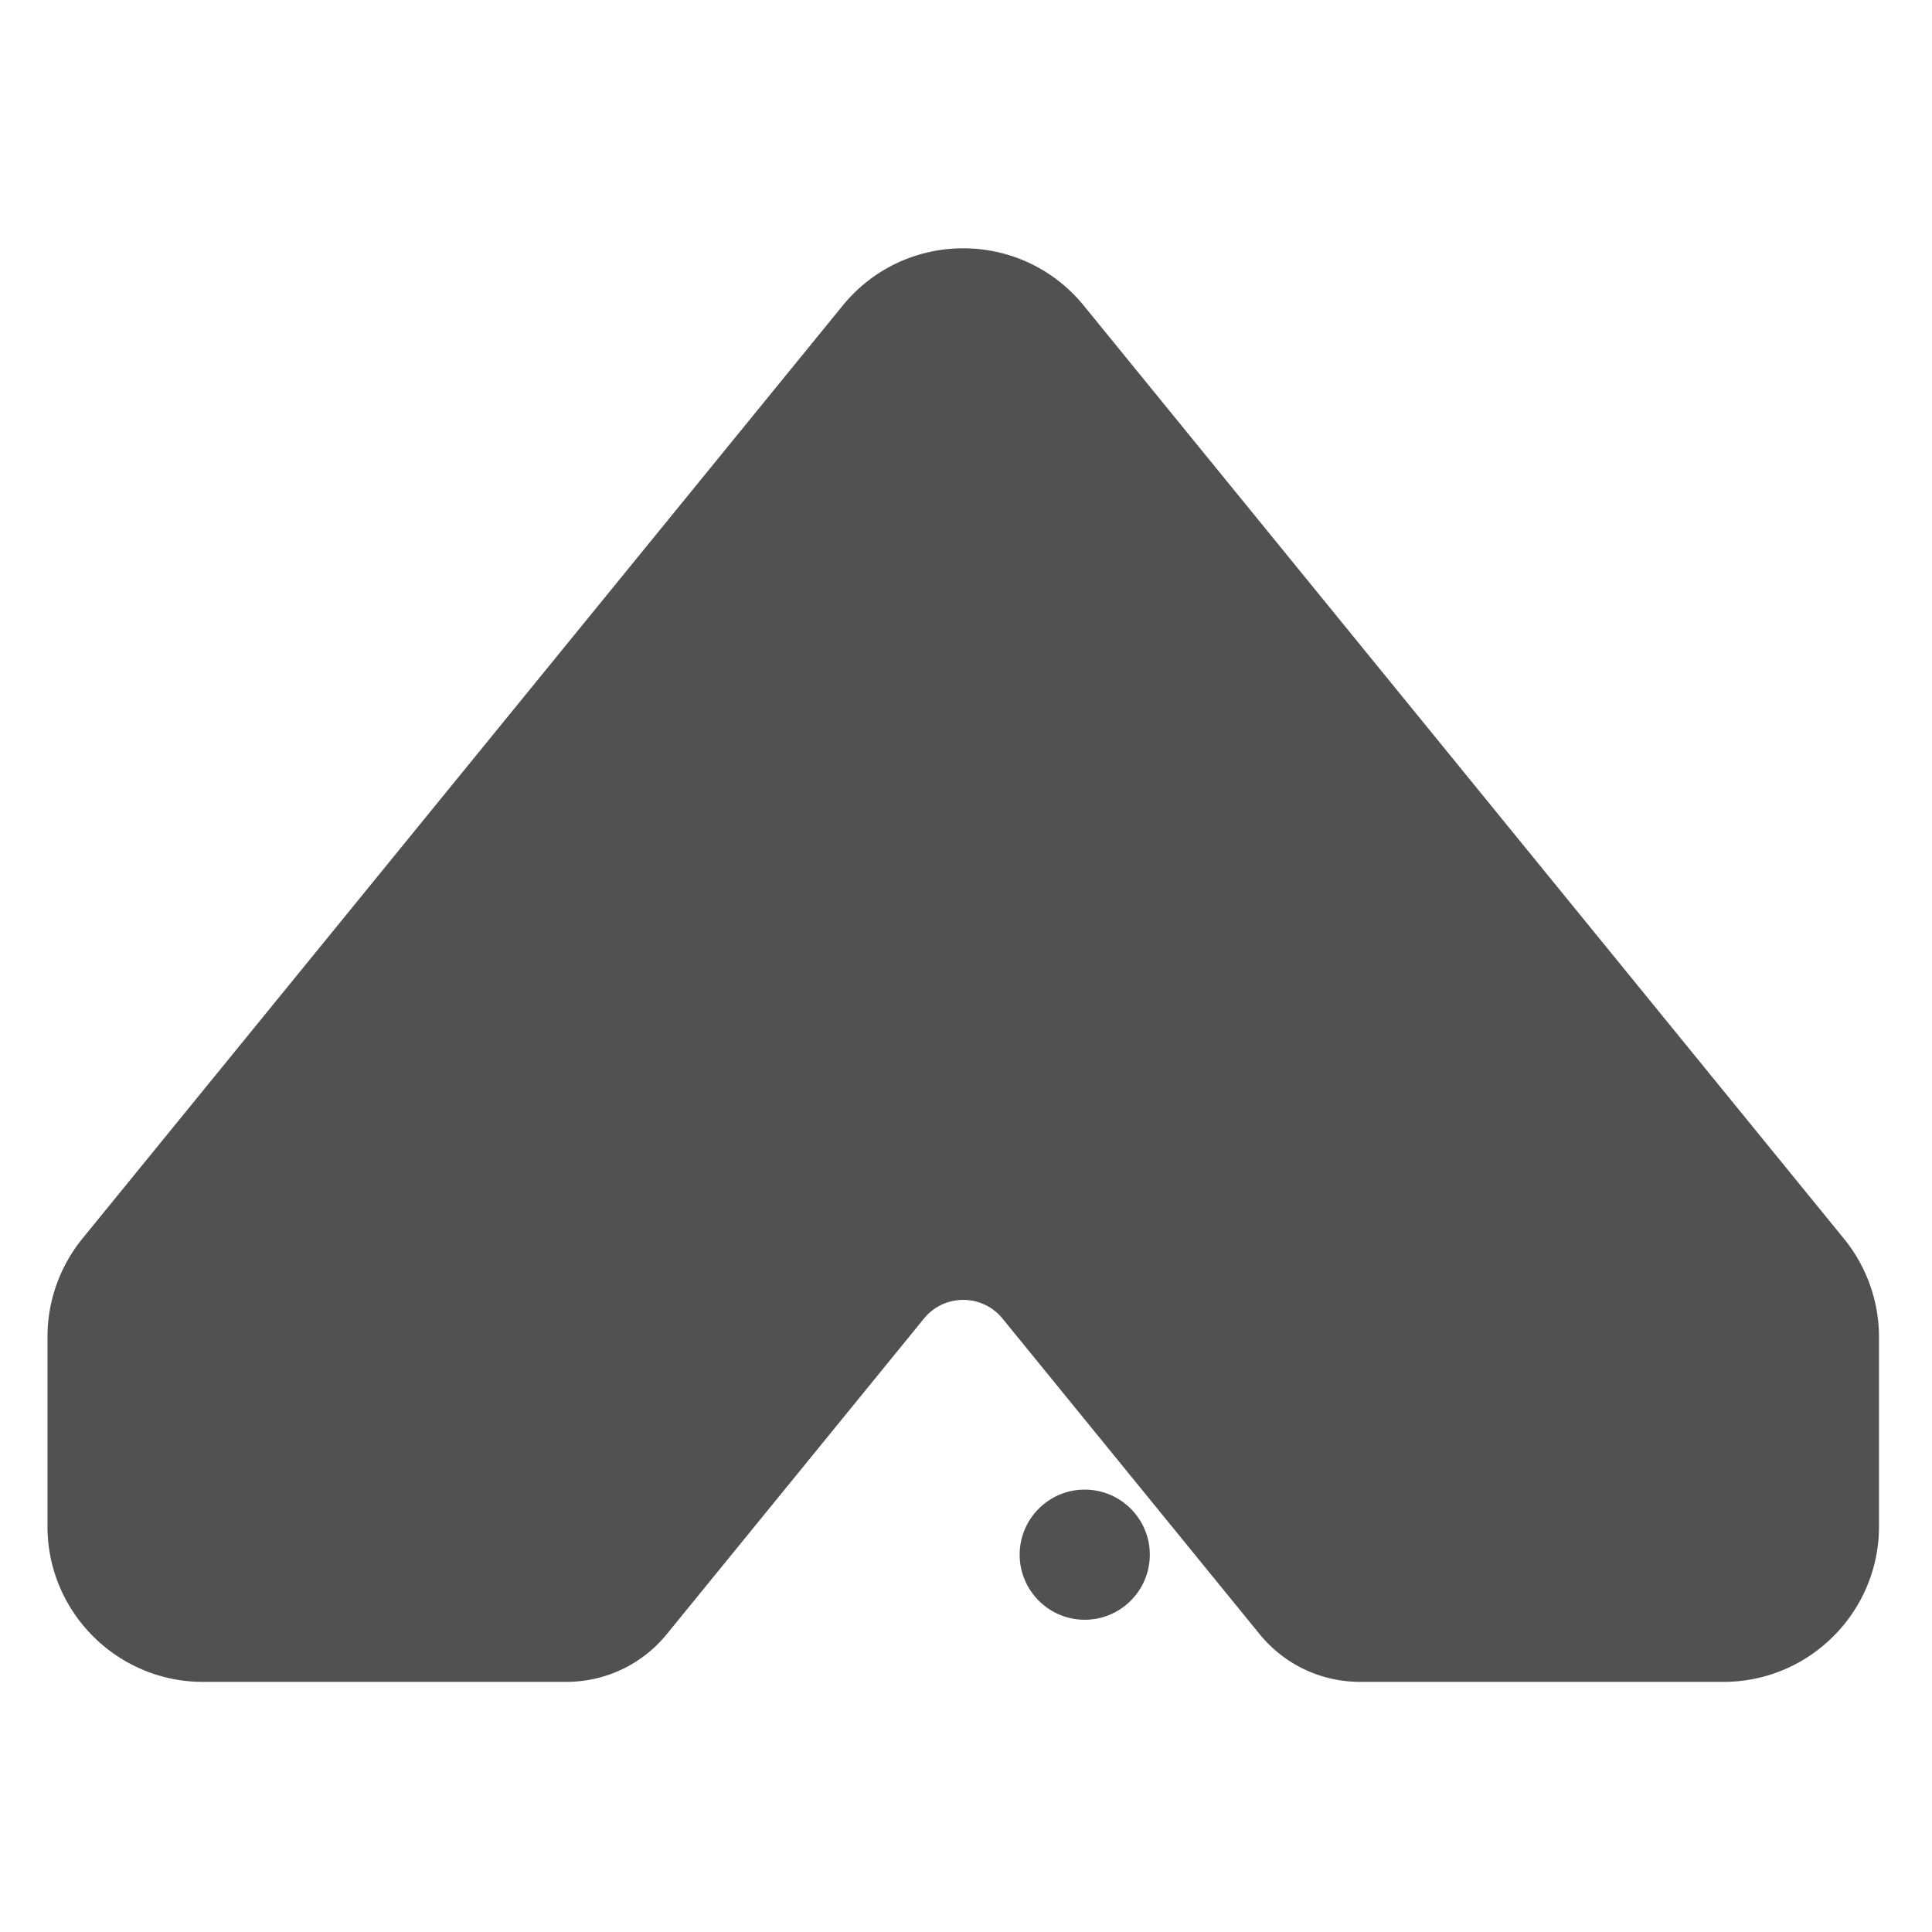 <svg class="icon" style="width: 1em;height: 1em;vertical-align: middle;fill: currentColor;overflow: hidden;" viewBox="0 0 1024 1024" version="1.1" xmlns="http://www.w3.org/2000/svg"><path d="M977.391 656.612L574.409 161.962c-15.713-19.288-38.994-30.352-63.874-30.353h-0.005c-24.877 0-48.159 11.061-63.873 30.345L43.69 656.464c-11.944 14.657-18.522 33.142-18.522 52.048v100.519c0 45.433 36.962 82.396 82.395 82.396h192.572c20.762 0 40.192-9.231 53.308-25.327l136.294-167.256a26.723 26.723 0 0 1 20.797-9.88h0.002a26.727 26.727 0 0 1 20.798 9.883l136.252 167.247c13.115 16.099 32.547 25.333 53.313 25.333h192.612c45.433 0 82.396-36.962 82.396-82.396V708.653c0.001-18.904-6.575-37.384-18.515-52.041z" fill="#515151" /><path d="M574.931 789.521c-19.019 0-34.492 15.472-34.492 34.492s15.472 34.492 34.492 34.492c19.018 0 34.491-15.472 34.491-34.492s-15.472-34.492-34.491-34.492z" fill="#515151" /></svg>
